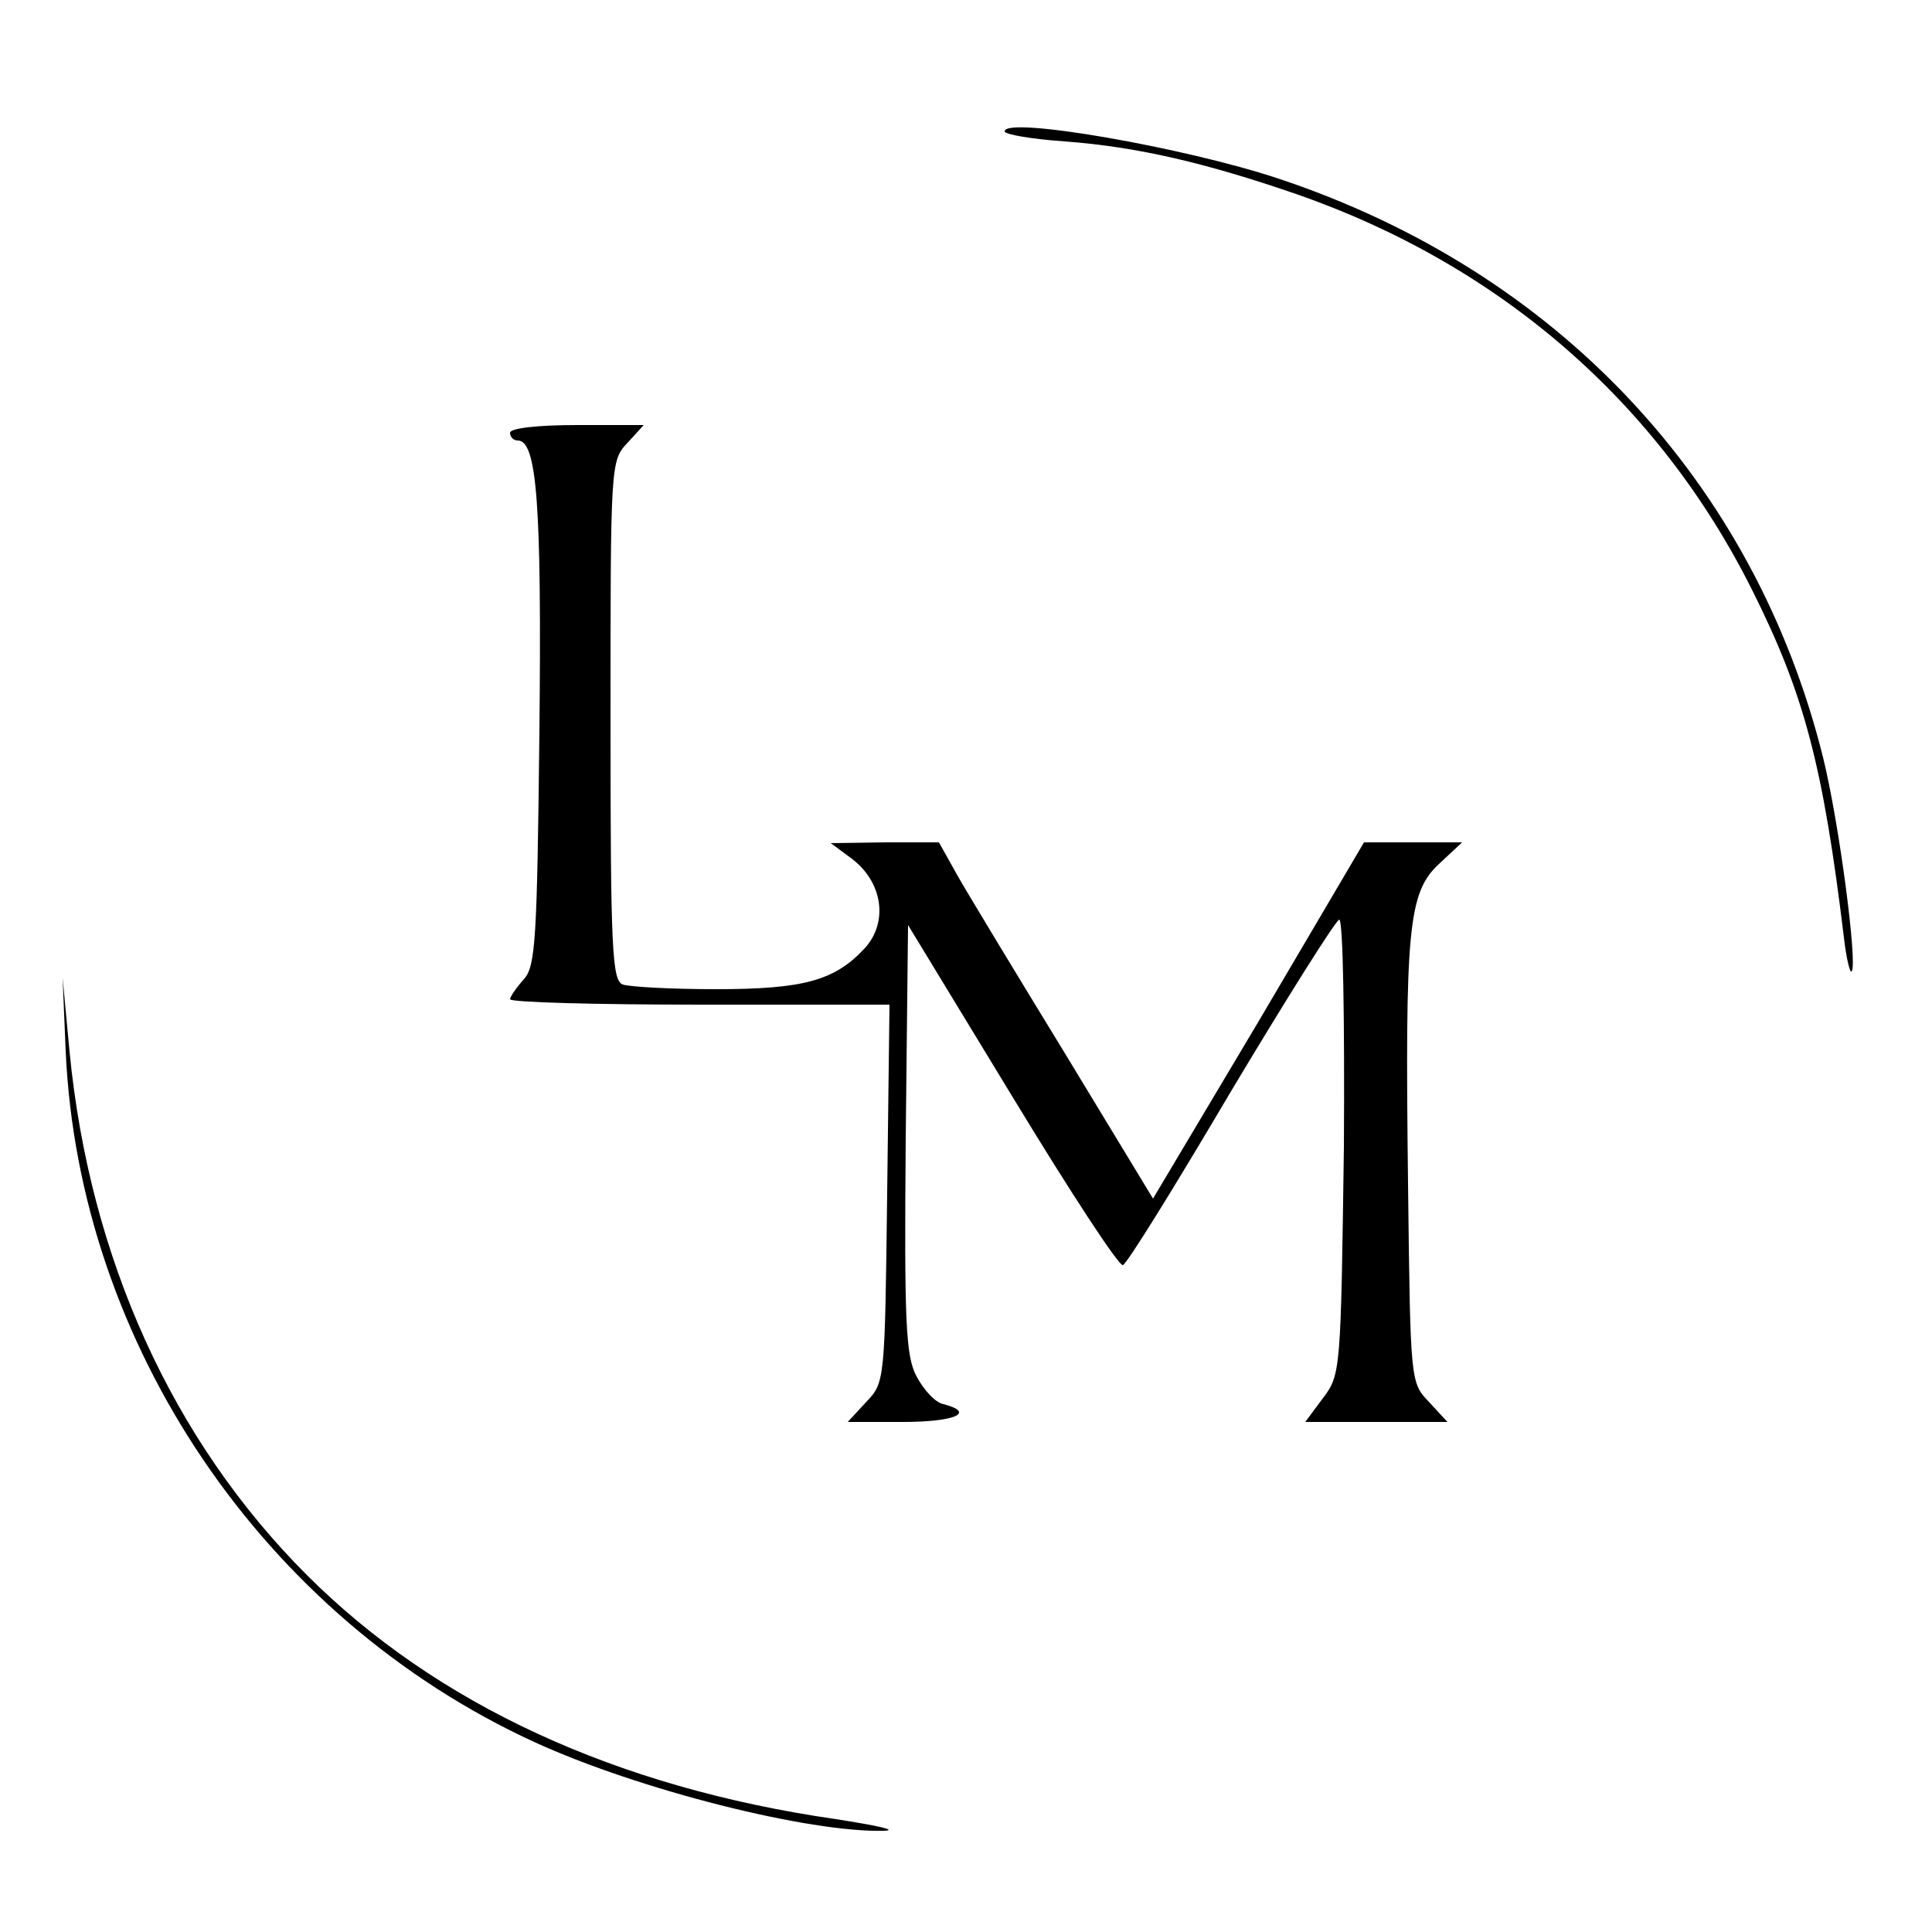 <?xml version="1.0" standalone="no"?>
<!DOCTYPE svg PUBLIC "-//W3C//DTD SVG 20010904//EN"
 "http://www.w3.org/TR/2001/REC-SVG-20010904/DTD/svg10.dtd">
<svg version="1.0" xmlns="http://www.w3.org/2000/svg"
 width="250pt" height="250pt" viewBox="0 0 250 250"
 preserveAspectRatio="xMidYMid meet">
<g transform="translate(0,250) scale(0.1,-0.1)"
fill="#000000" stroke="none">
<path d="M1300 2330 c0 -4 35 -10 78 -13 94 -7 183 -28 299 -68 265 -92 470
-271 591 -514 67 -134 91 -226 118 -448 3 -27 8 -47 10 -44 8 8 -16 192 -37
277 -89 357 -344 629 -705 749 -120 40 -354 81 -354 61z"/>
<path d="M660 1940 c0 -5 4 -10 10 -10 25 0 31 -84 28 -376 -3 -271 -5 -304
-20 -321 -10 -11 -18 -23 -18 -26 0 -4 111 -7 246 -7 l245 0 -3 -244 c-3 -243
-3 -245 -27 -270 l-24 -26 71 0 c68 0 95 12 53 23 -11 2 -26 19 -35 36 -14 26
-16 70 -14 307 l3 277 135 -222 c74 -122 138 -220 143 -218 5 1 68 103 140
225 73 122 136 222 140 222 5 0 7 -132 6 -294 -4 -288 -4 -295 -27 -325 l-23
-31 92 0 92 0 -24 26 c-24 25 -24 26 -27 282 -4 329 0 377 40 414 l30 28 -63
0 -64 0 -136 -231 -137 -230 -114 188 c-63 103 -126 207 -139 230 l-24 43 -70
0 -70 -1 27 -20 c40 -30 48 -82 17 -116 -39 -42 -79 -53 -193 -53 -57 0 -111
3 -120 6 -14 5 -16 45 -16 342 0 331 0 336 22 359 l21 23 -86 0 c-51 0 -87 -4
-87 -10z"/>
<path d="M85 1140 c17 -380 256 -733 606 -894 135 -62 357 -118 454 -115 17 1
-12 7 -63 15 -285 41 -518 149 -685 316 -174 174 -281 410 -307 677 l-9 96 4
-95z"/>
</g>
</svg>

